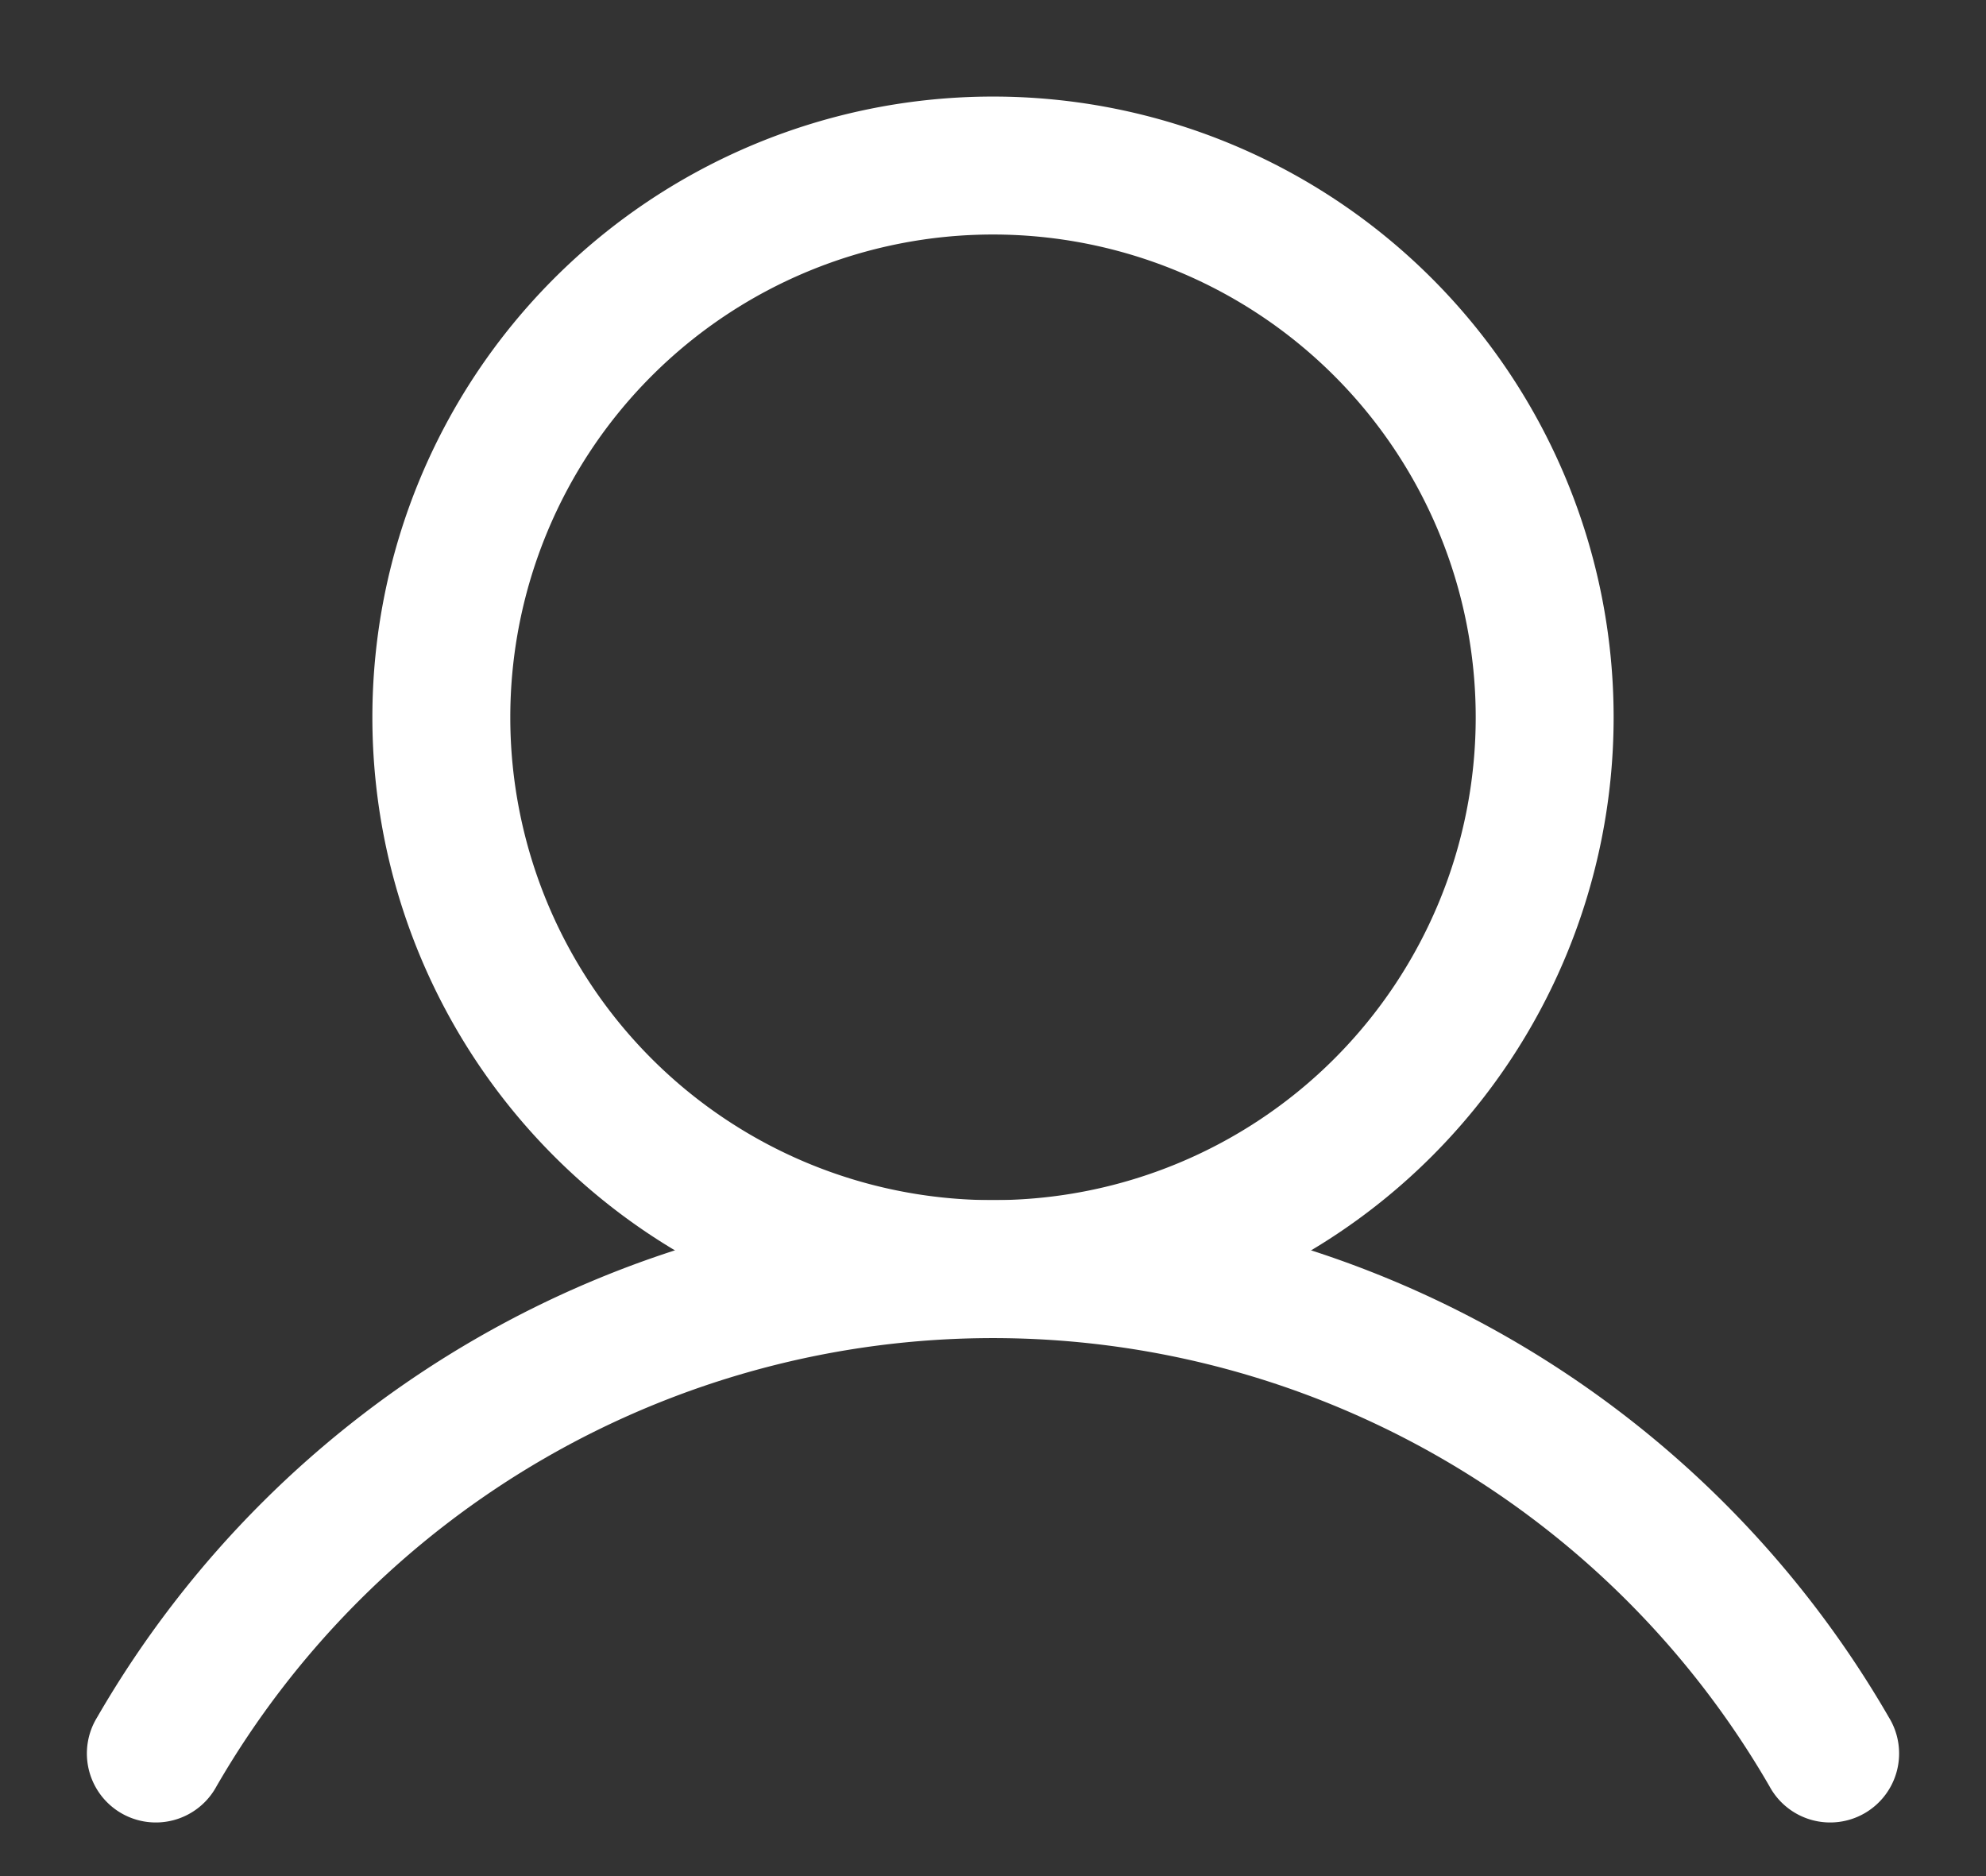 <svg xmlns="http://www.w3.org/2000/svg" width="18" height="17" fill="none"><rect width="100%" height="100%" fill="#333333" stroke="none"/><path fill="#fff" fill-rule="evenodd" d="M9 2.125a4.375 4.375 0 1 0 0 8.75 4.375 4.375 0 0 0 0-8.75M3.375 6.5a5.625 5.625 0 1 1 11.25 0 5.625 5.625 0 0 1-11.25 0" clip-rule="evenodd"/><path fill="#fff" fill-rule="evenodd" d="M9 12.125a8.13 8.13 0 0 0-7.038 4.062.625.625 0 1 1-1.082-.625 9.378 9.378 0 0 1 16.24 0 .625.625 0 1 1-1.082.625A8.13 8.13 0 0 0 9 12.125" clip-rule="evenodd"/></svg>
